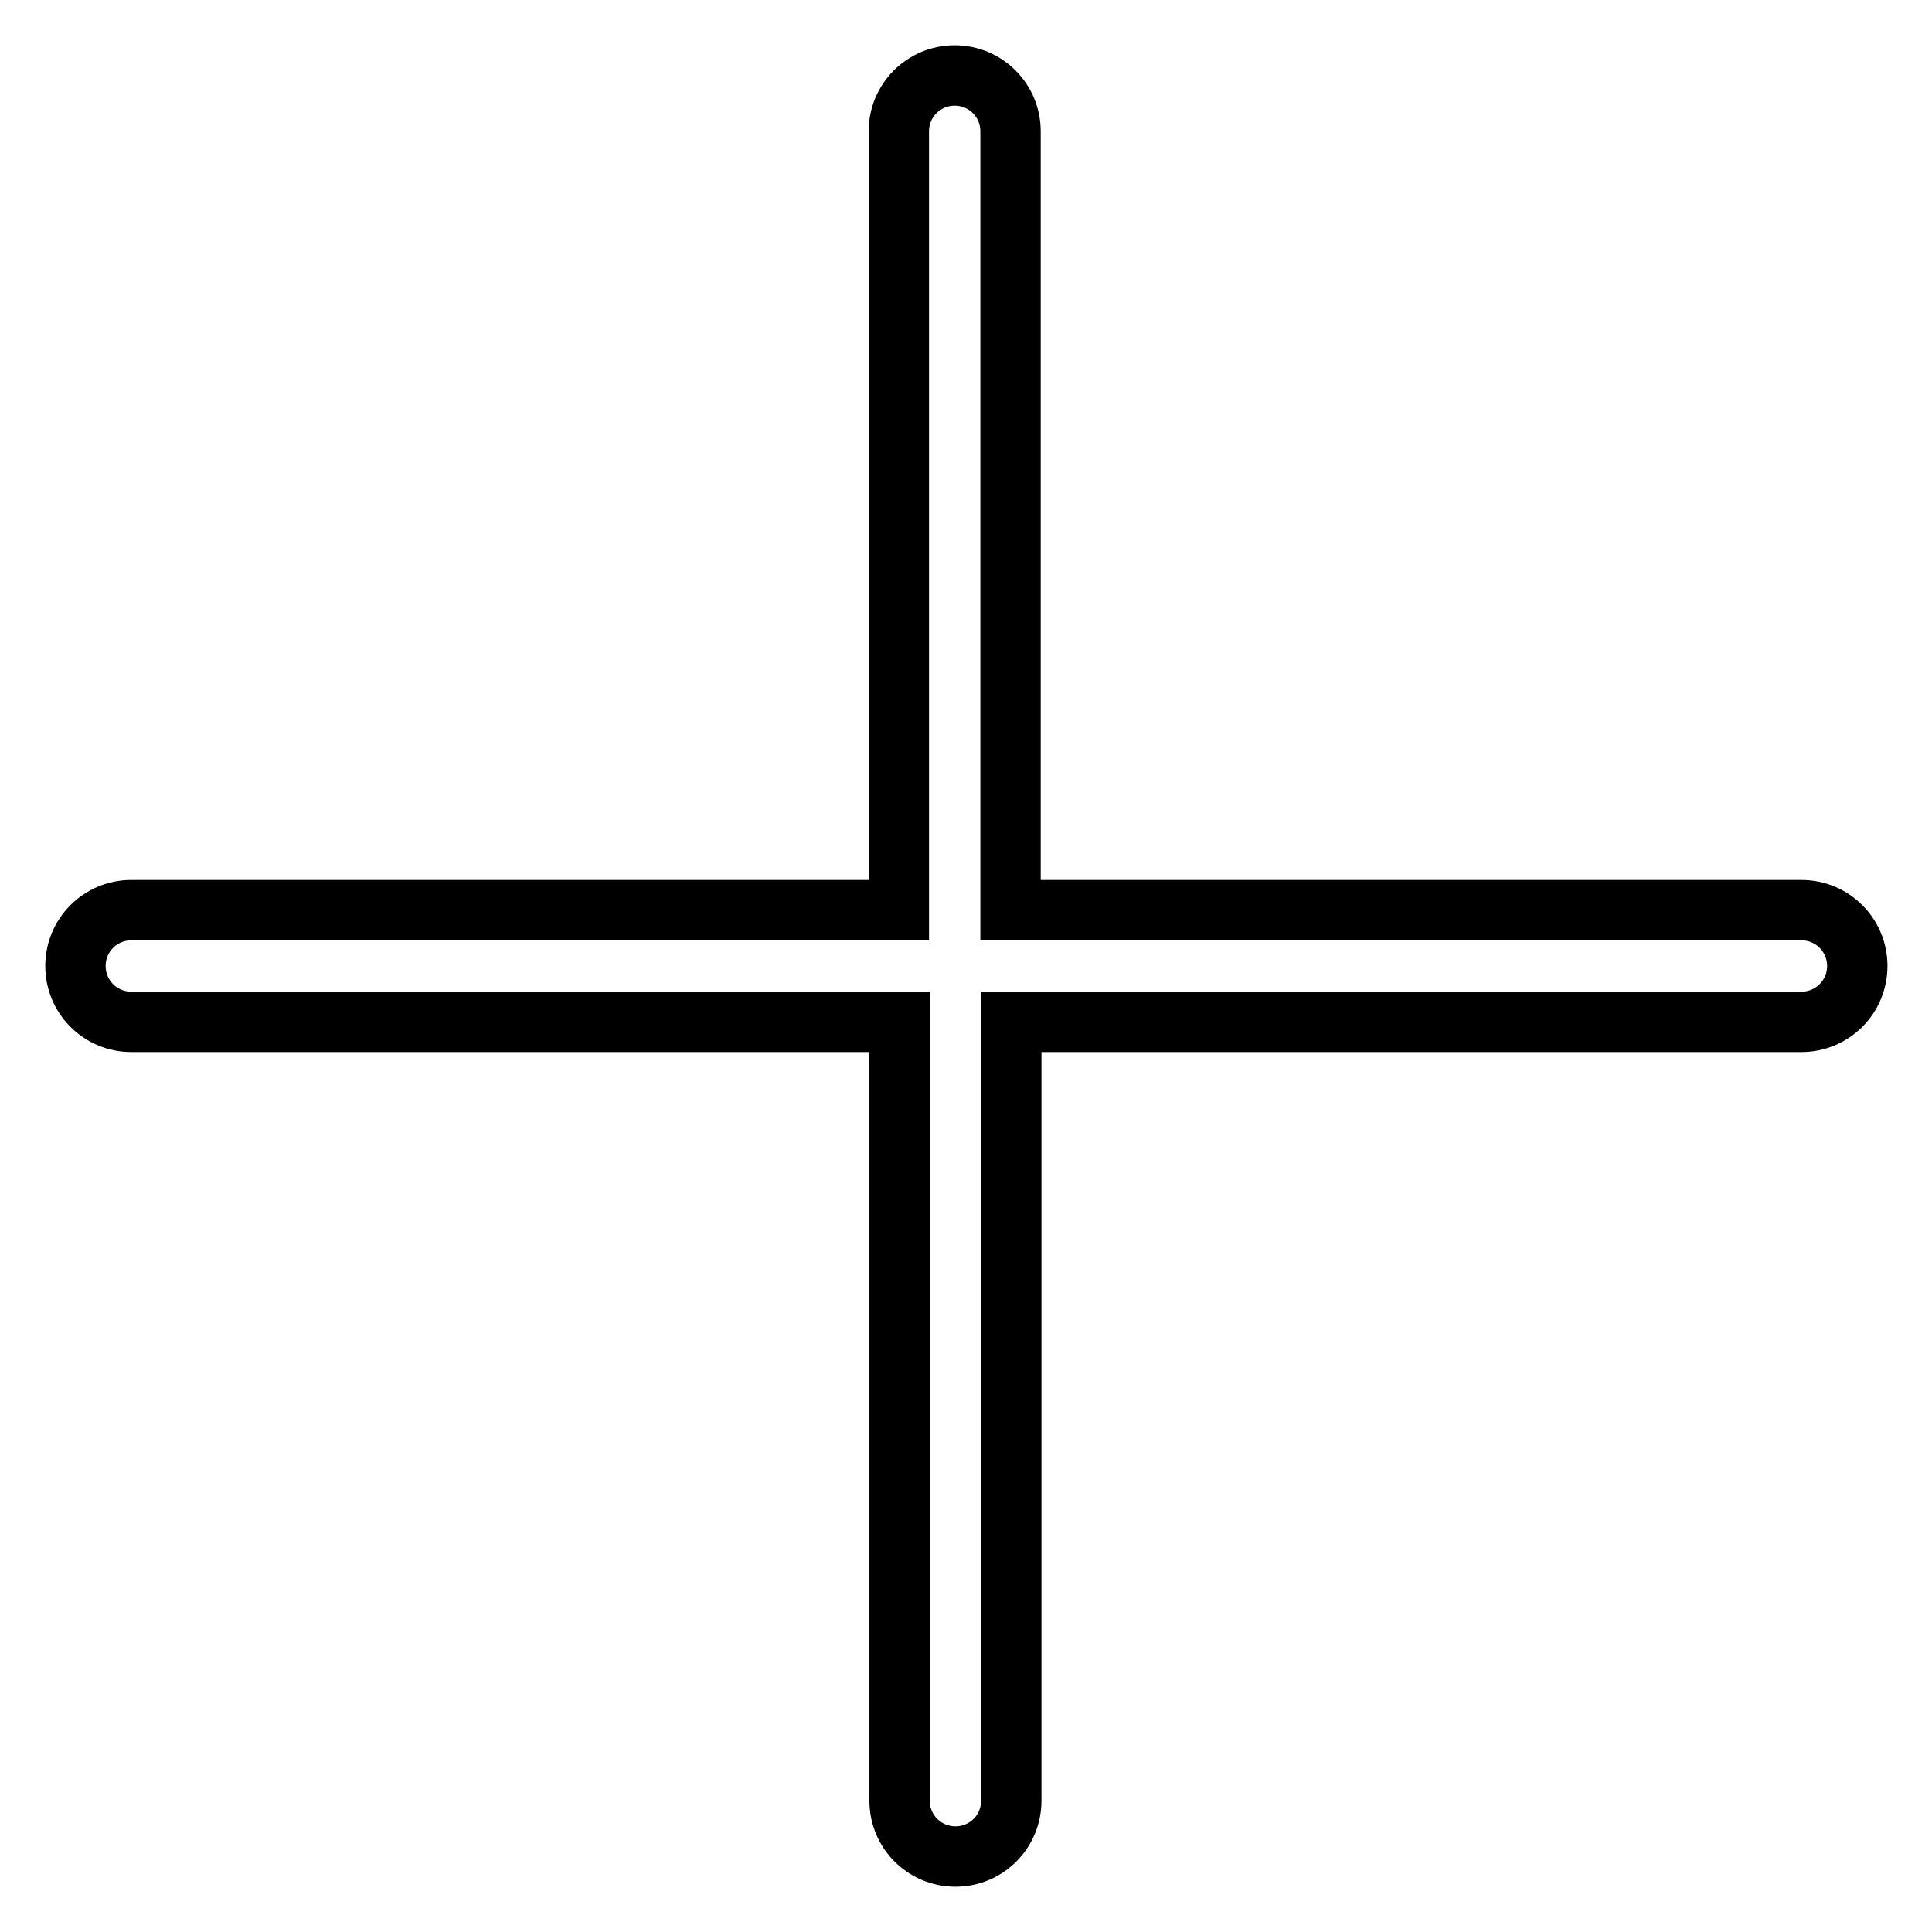 <?xml version="1.0" encoding="utf-8"?>
<!-- Svg Vector Icons : http://www.onlinewebfonts.com/icon -->
<!DOCTYPE svg PUBLIC "-//W3C//DTD SVG 1.1//EN" "http://www.w3.org/Graphics/SVG/1.1/DTD/svg11.dtd">
<svg version="1.1" xmlns="http://www.w3.org/2000/svg" xmlns:xlink="http://www.w3.org/1999/xlink" x="0px" y="0px" viewBox="0 0 256 256" enable-background="new 0 0 256 256" xml:space="preserve">
<g> <path stroke-width="8" fill-opacity="0" stroke="#000000"  d="M119.1,120.6H17.4c-4.1,0-7.4,3.3-7.4,7.4c0,4.1,3.3,7.4,7.4,7.4h101.8v103.2c0,4.1,3.3,7.4,7.4,7.4 c4.1,0,7.4-3.3,7.4-7.4V135.4h104.7c4.1,0,7.4-3.3,7.4-7.4c0-4.1-3.3-7.4-7.4-7.4H133.9V17.4c0-4.1-3.3-7.4-7.4-7.4 c-4.1,0-7.4,3.3-7.4,7.4L119.1,120.6L119.1,120.6z"/></g>
</svg>